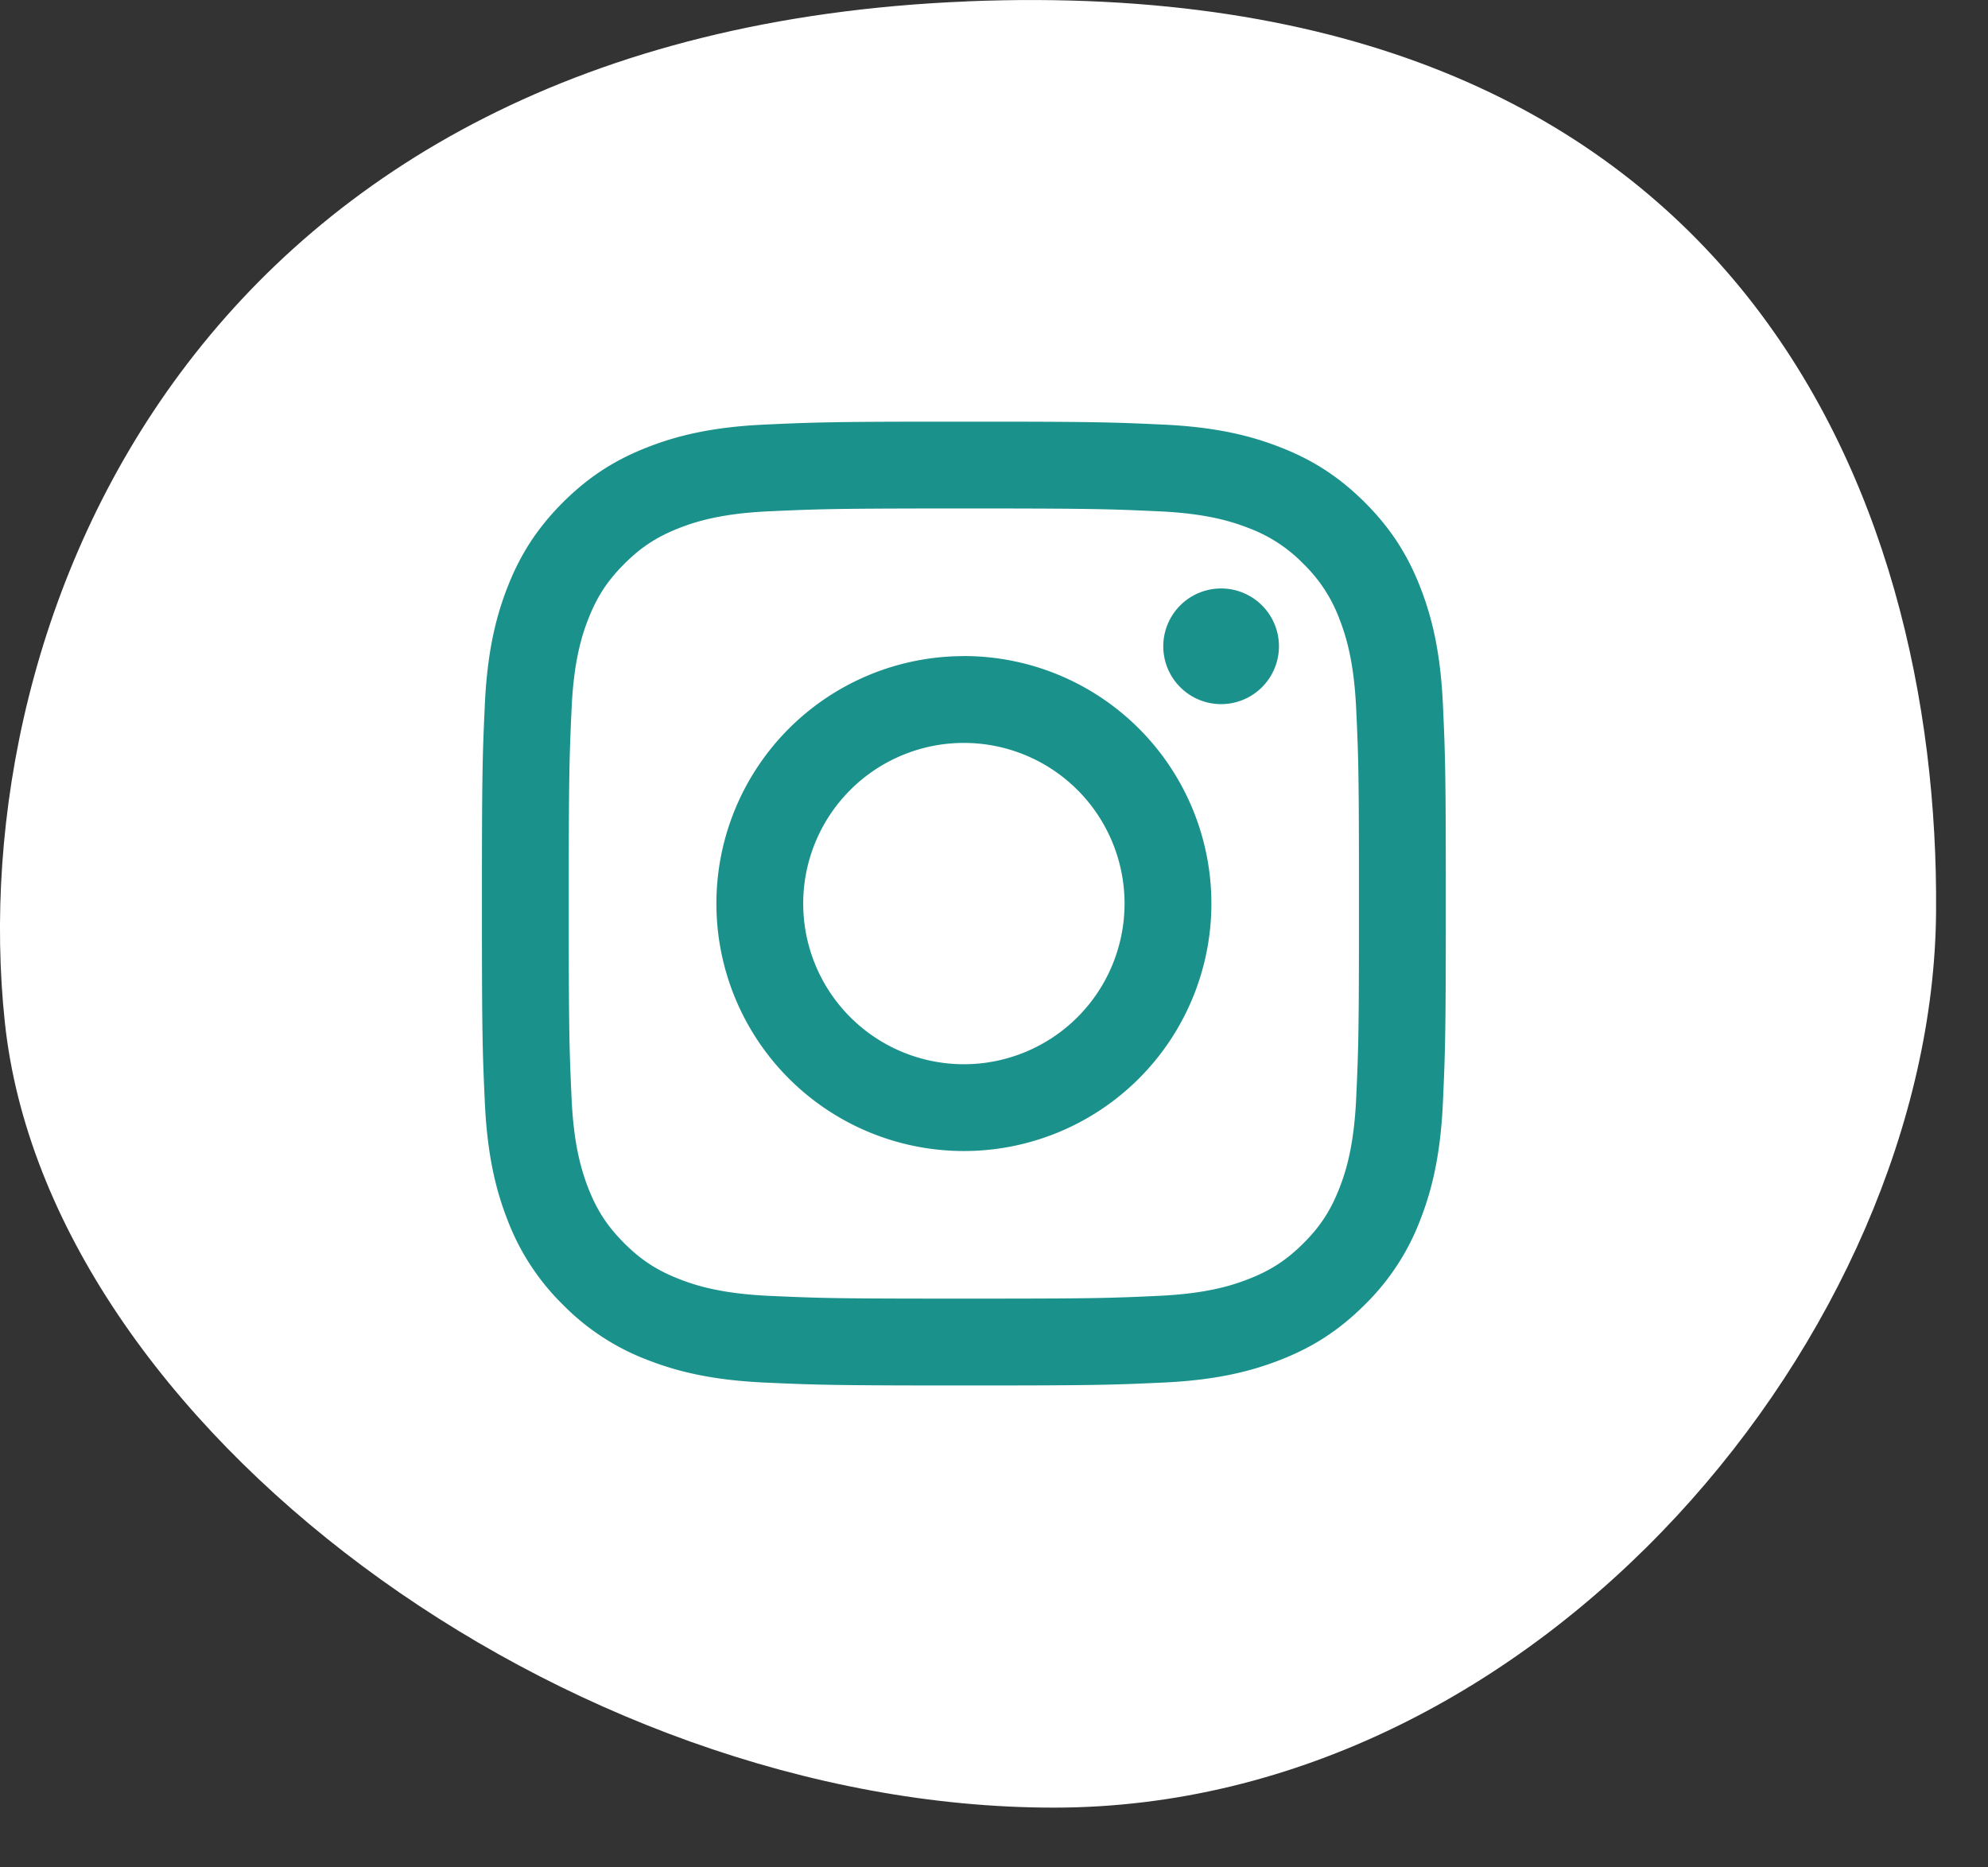 <svg xmlns="http://www.w3.org/2000/svg" width="33" height="31"><rect width="100%" height="100%" fill="#333333" stroke="none"/><g fill="none" fill-rule="evenodd"><path fill="#FFF" fill-rule="nonzero" d="M16.038.023c12.777-.524 16.16 8.2 16.1 15.125-.06 6.925-6.556 14.86-14.644 14.86-8.088 0-16.703-6.34-17.414-13.04C-.63 10.27 3.262.547 16.038.024z"/><path fill="#1b918c" d="M16.62 7c1.616.002 1.914.013 2.678.048.852.039 1.433.174 1.942.372.526.204.972.478 1.417.922.445.445.719.891.923 1.417.198.51.333 1.09.372 1.942.039.854.048 1.126.048 3.299s-.01 2.445-.048 3.298c-.039.852-.174 1.433-.372 1.942a3.922 3.922 0 01-.923 1.417c-.445.445-.89.719-1.417.923-.509.198-1.09.333-1.942.372-.853.039-1.125.048-3.298.048s-2.445-.01-3.299-.048c-.851-.039-1.433-.174-1.942-.372a3.922 3.922 0 01-1.417-.923 3.921 3.921 0 01-.922-1.417c-.198-.509-.333-1.09-.372-1.942-.035-.764-.046-1.062-.048-2.678v-1.24c.002-1.616.013-1.914.048-2.679.039-.851.174-1.433.372-1.942.204-.526.478-.972.922-1.417.445-.444.891-.718 1.417-.922.51-.198 1.09-.333 1.942-.372.744-.034 1.046-.045 2.547-.048H16.62zm-.114 1.441h-1.012c-1.678.002-1.955.012-2.727.047-.78.035-1.204.166-1.485.275-.374.145-.64.319-.92.599-.28.28-.454.546-.599.92-.11.281-.24.705-.275 1.485-.035.772-.045 1.05-.047 2.727v1.012c.002 1.677.012 1.955.047 2.727.035.78.166 1.203.275 1.485.145.374.319.64.599.92.28.28.546.453.92.598.281.11.705.24 1.485.276.772.035 1.05.045 2.727.046h1.012c1.677-.001 1.955-.01 2.727-.046.78-.036 1.203-.166 1.485-.276.374-.145.64-.318.92-.598.28-.28.453-.546.598-.92.11-.282.24-.705.276-1.485.035-.772.045-1.05.046-2.727v-1.012c-.001-1.678-.01-1.955-.046-2.727-.036-.78-.166-1.204-.276-1.485a2.478 2.478 0 00-.598-.92 2.478 2.478 0 00-.92-.599c-.282-.11-.705-.24-1.485-.275-.772-.035-1.05-.045-2.727-.047zM16 10.891a4.108 4.108 0 110 8.217 4.108 4.108 0 010-8.216zm0 1.442a2.667 2.667 0 100 5.334 2.667 2.667 0 000-5.334zm4.27-2.564a.96.96 0 110 1.92.96.96 0 010-1.92z"/></g></svg>